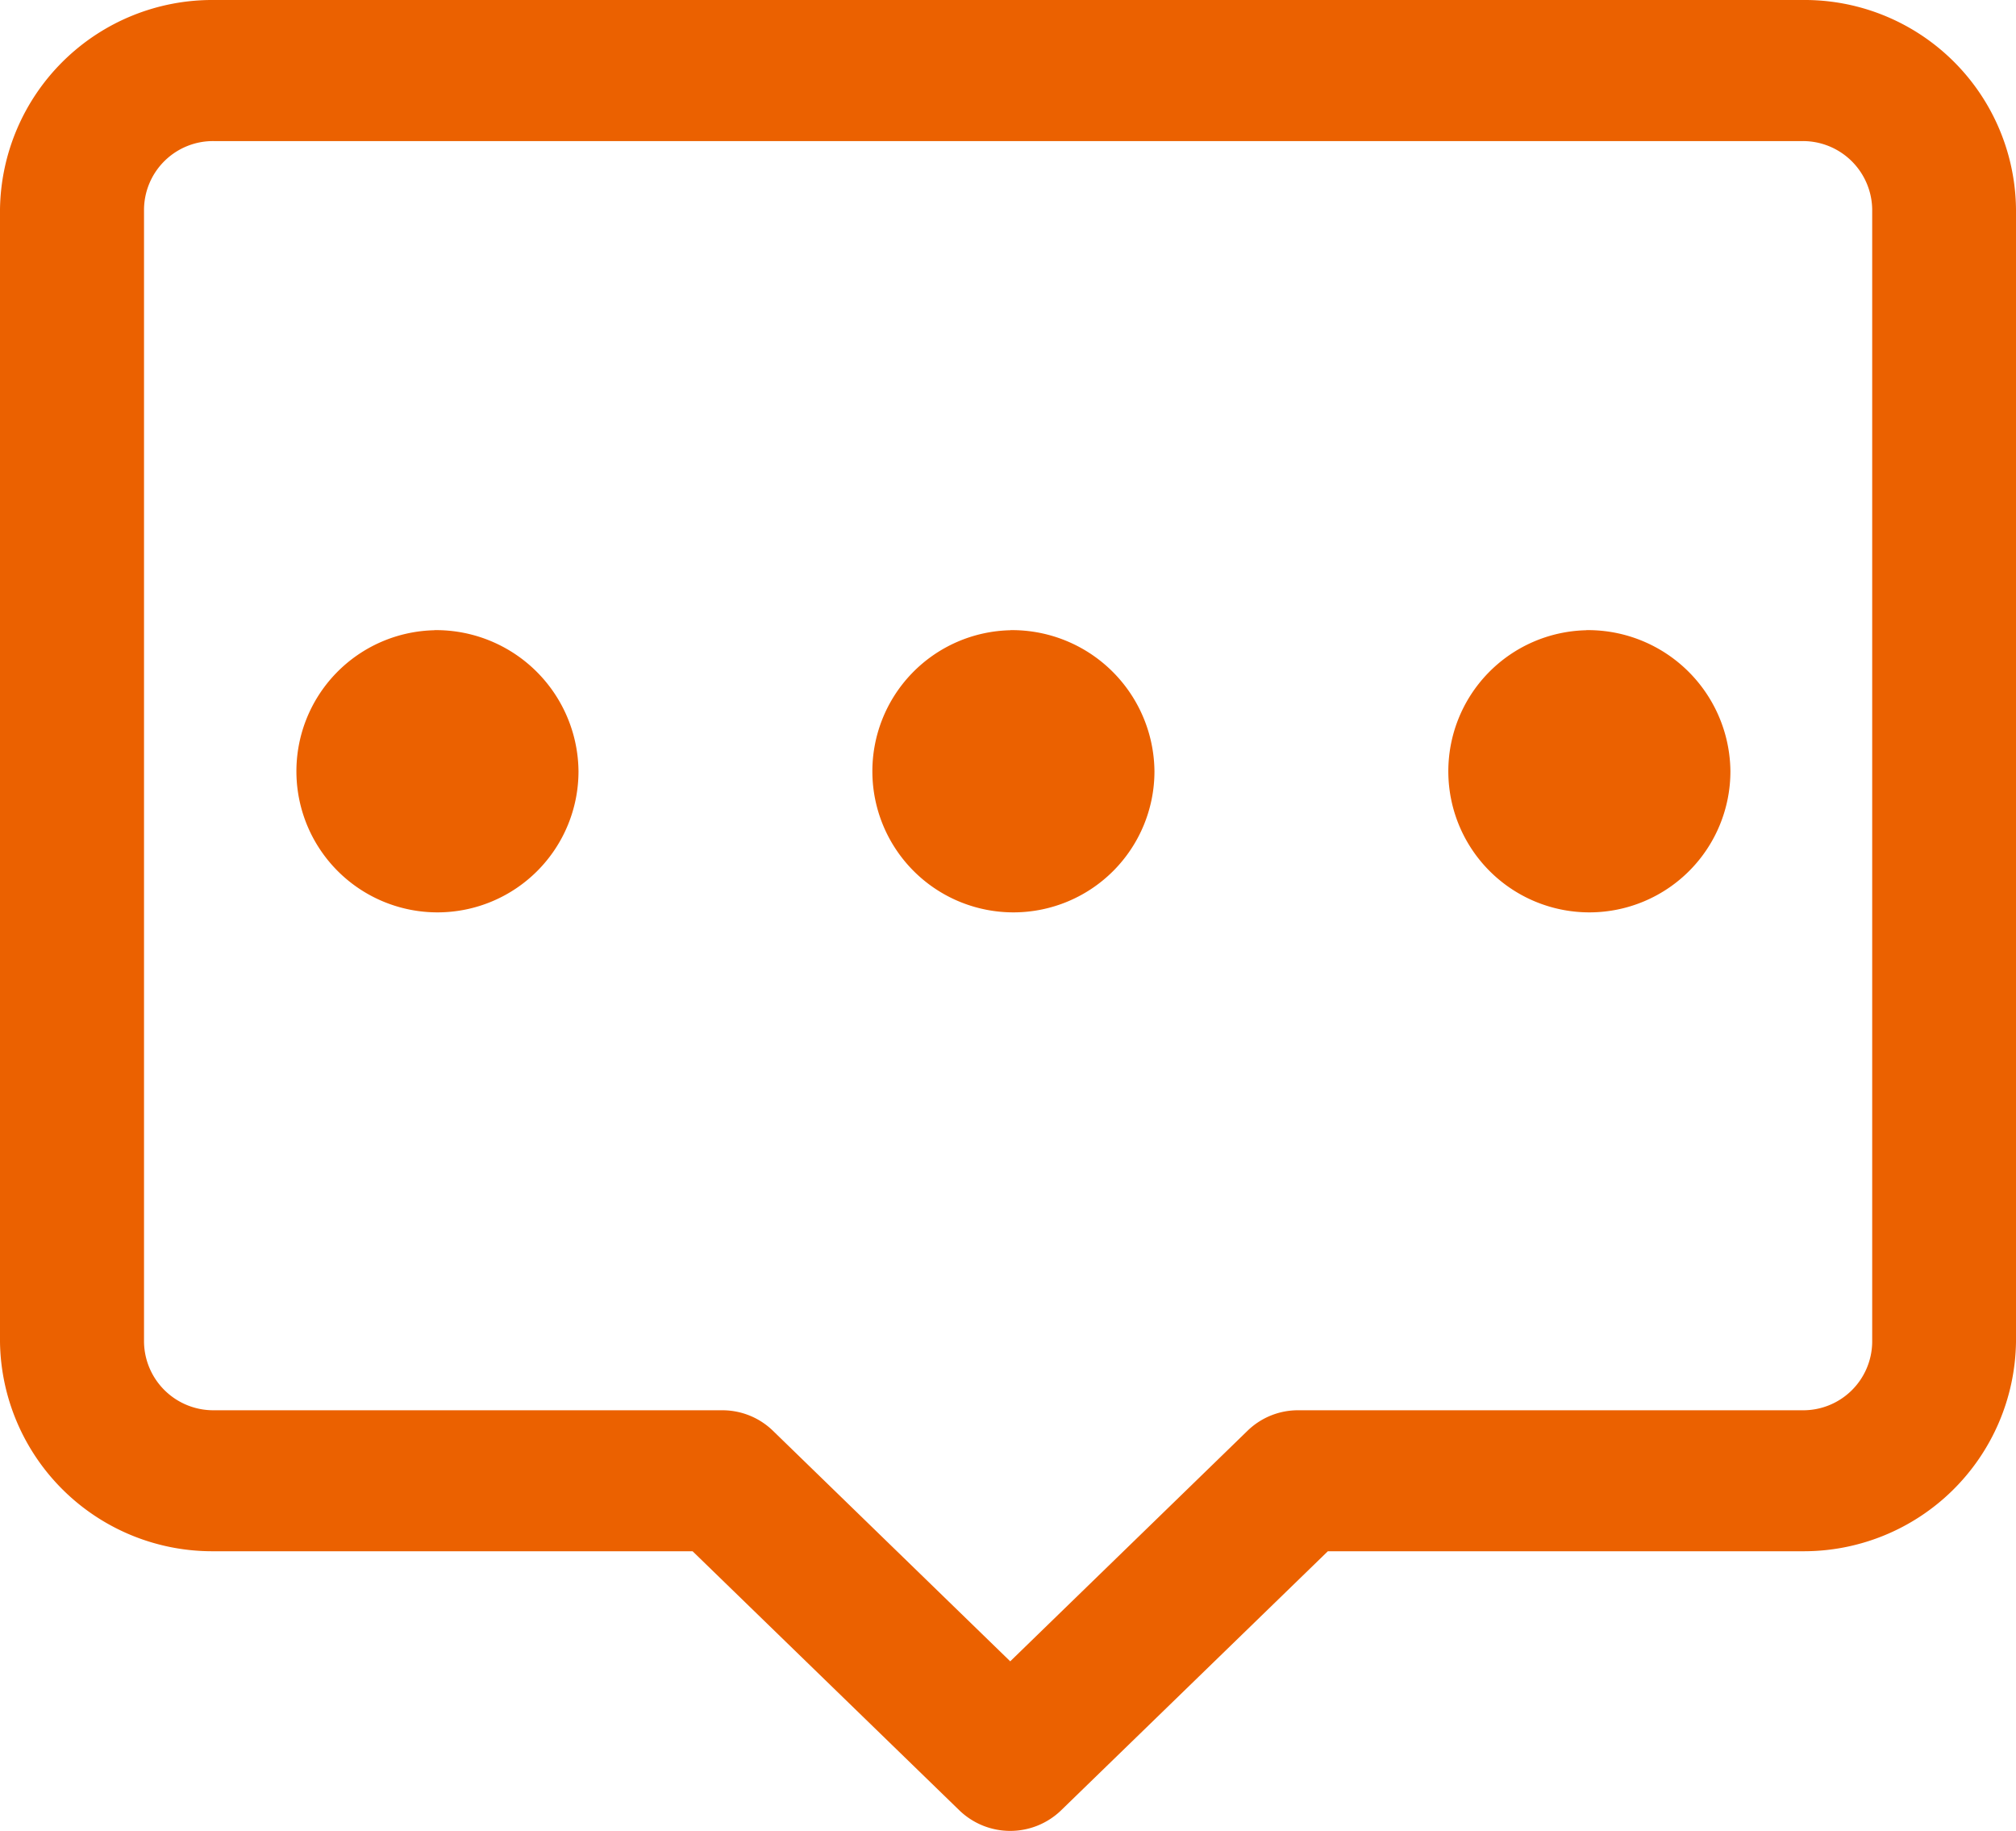 <svg xmlns="http://www.w3.org/2000/svg" width="18.996" height="17.249" viewBox="0 0 18.996 17.249">
  <path id="icon-msg" d="M81.083,106.7H66.115a2,2,0,0,0-2.015,1.972v10.669a2,2,0,0,0,2.015,1.972h4.511l2.516,2.443a.69.69,0,0,0,.954,0l2.516-2.443h4.469a2,2,0,0,0,2.015-1.972V108.672a1.992,1.992,0,0,0-2.013-1.972Zm.658,12.642a.65.65,0,0,1-.658.643h-4.75a.681.681,0,0,0-.477.192l-2.237,2.173-2.237-2.173a.684.684,0,0,0-.477-.192h-4.79a.653.653,0,0,1-.658-.643V108.672a.65.65,0,0,1,.658-.643H81.083a.653.653,0,0,1,.658.643Zm-13.547-6.705a1.329,1.329,0,1,0,1.357,1.329A1.342,1.342,0,0,0,68.194,112.636Zm5.427,0a1.329,1.329,0,1,0,1.357,1.329A1.342,1.342,0,0,0,73.621,112.636Zm5.427,0a1.329,1.329,0,1,0,1.357,1.329A1.342,1.342,0,0,0,79.048,112.636Z" transform="translate(-64.1 -106.7)" fill="#eb6100"/>
</svg>
